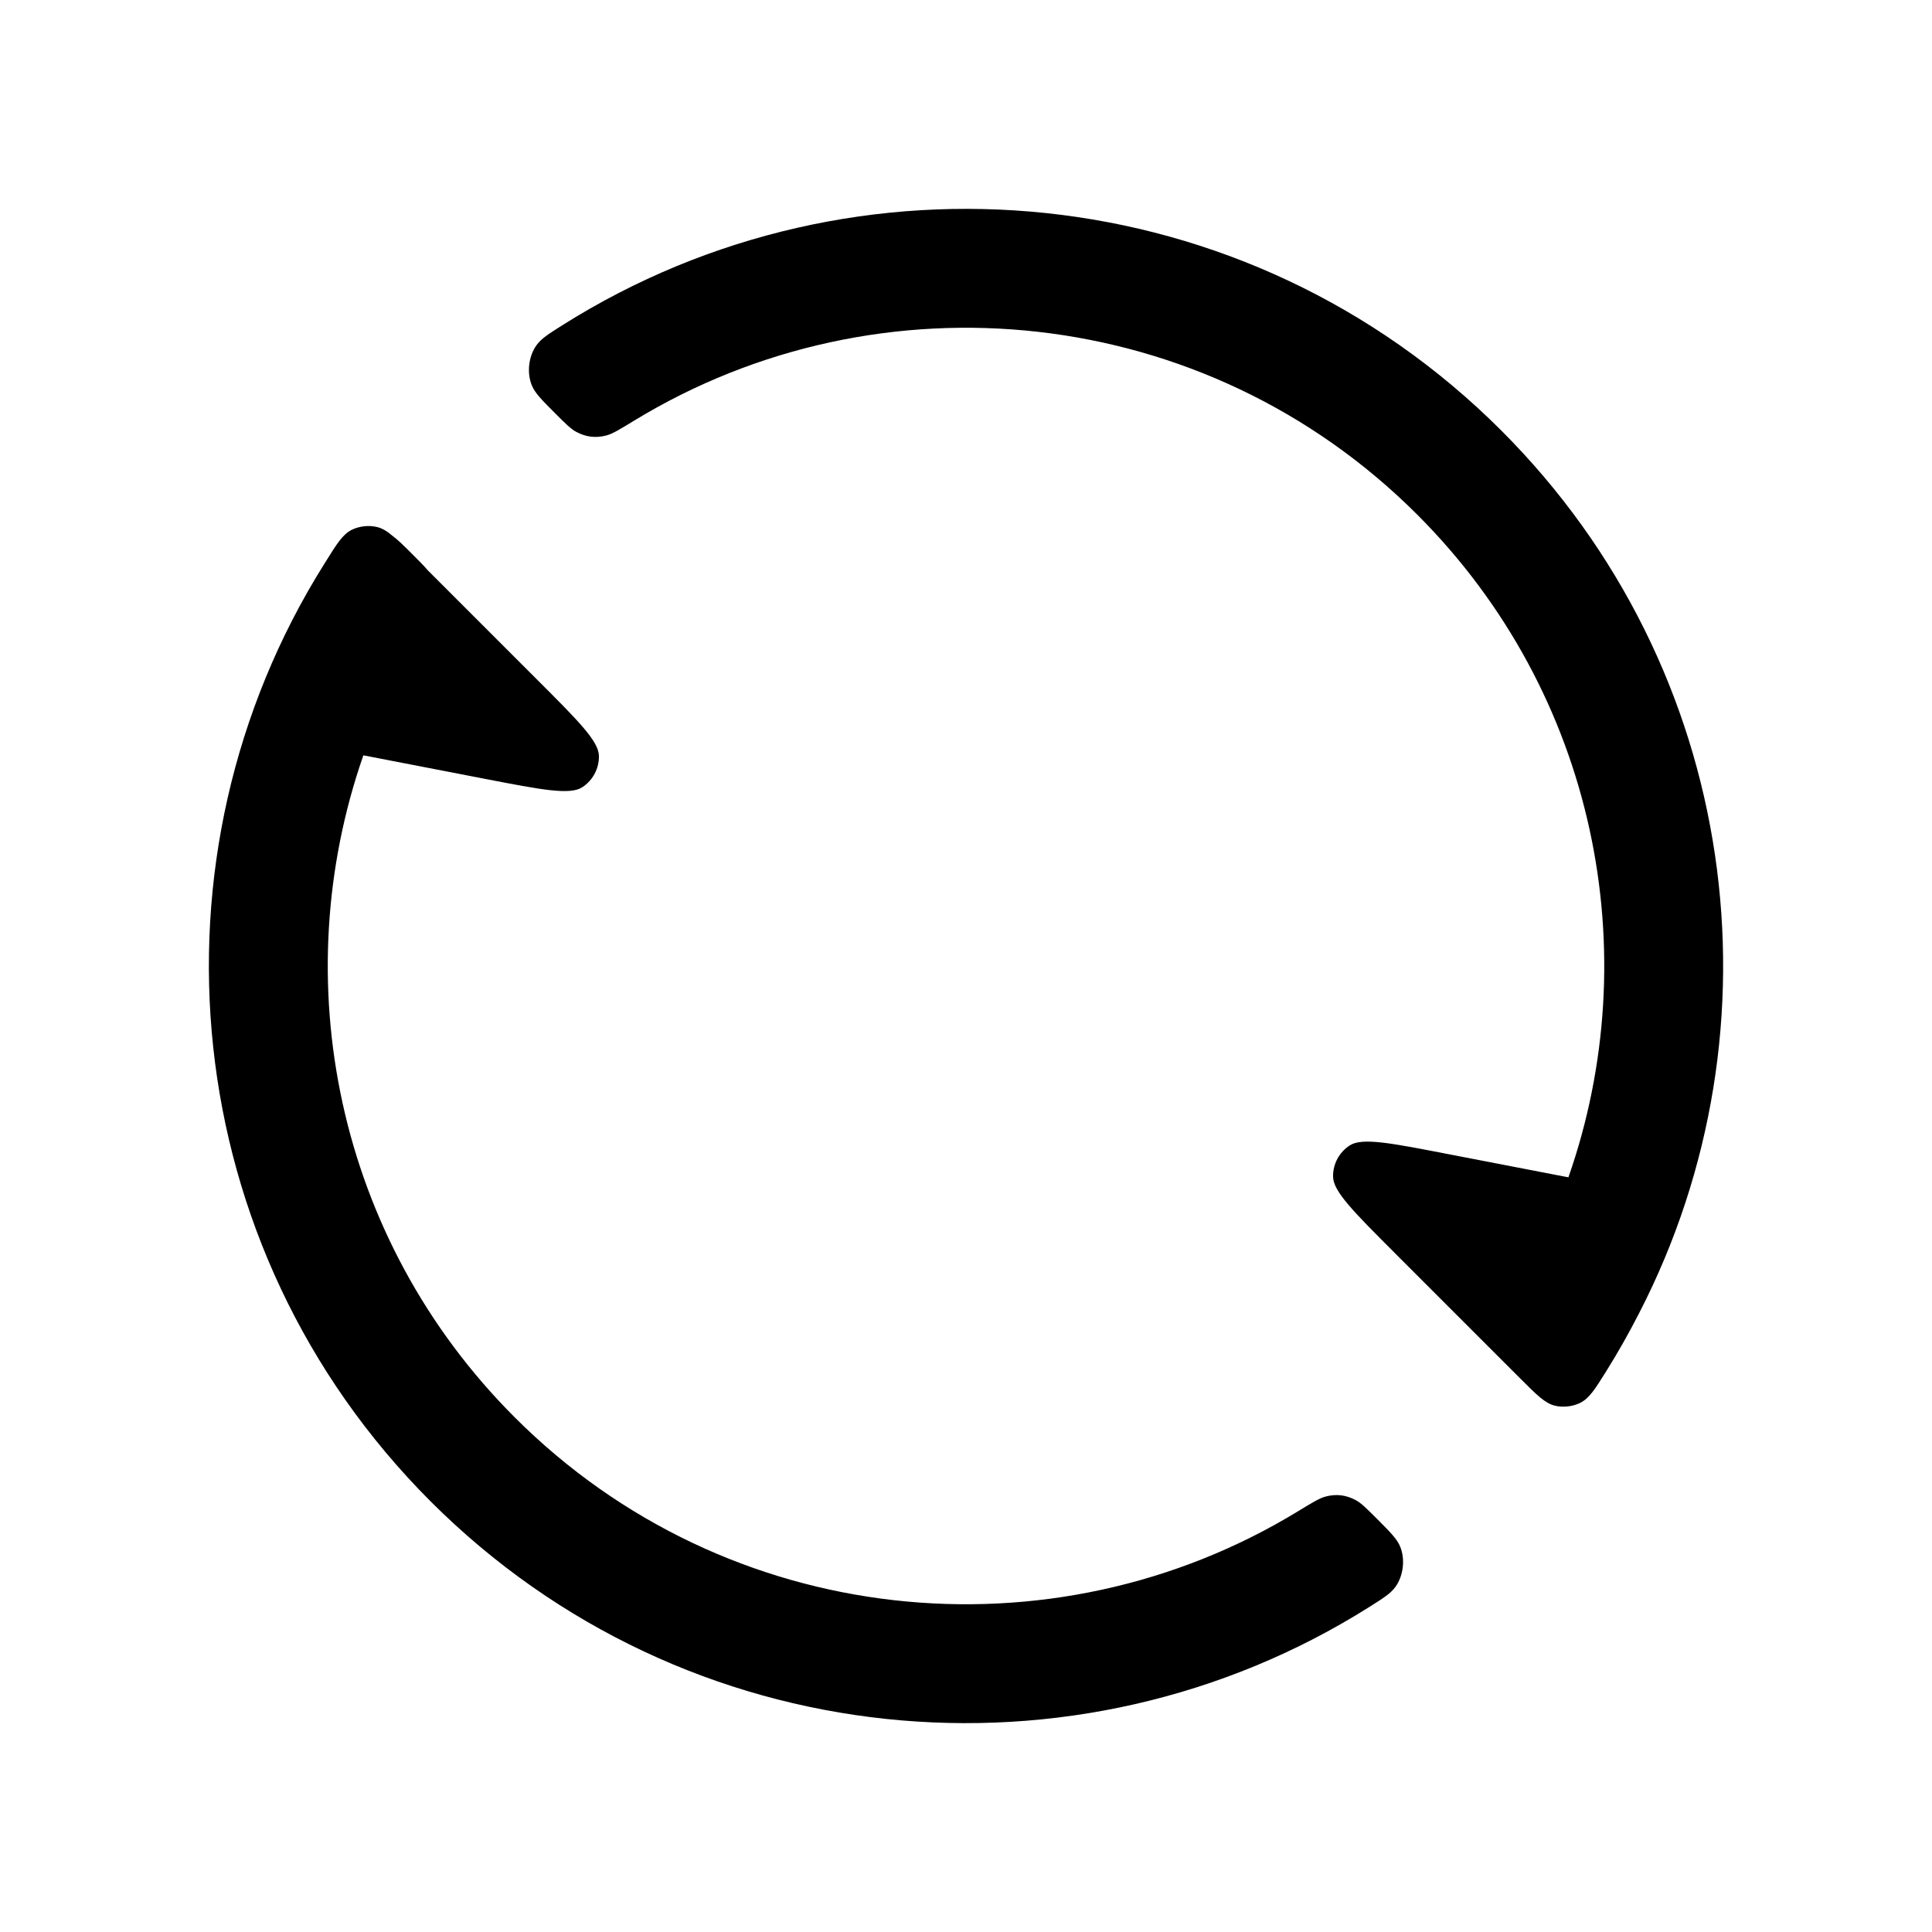 <?xml version="1.0" encoding="UTF-8"?>
<svg xmlns="http://www.w3.org/2000/svg" width="26" height="26" viewBox="0 0 26 26" fill="none" stroke="none">
  <style>
    :root{color-scheme:light dark;}
    svg{color:#000000;}
    @media (prefers-color-scheme: dark){svg{color:#FFFFFF;}}
  </style>
  <path d="M18.534 20.443 C18.39 20.299 18.319 20.228 18.245 20.188 C18.113 20.118 17.984 20.102 17.839 20.14 C17.758 20.161 17.662 20.22 17.468 20.338 C14.162 22.355 9.786 21.934 6.926 19.073 C4.517 16.664 3.839 13.18 4.89 10.165 L6.529 10.482 C7.289 10.629 7.669 10.702 7.835 10.595 C7.978 10.502 8.064 10.342 8.06 10.171 C8.056 9.974 7.782 9.7 7.235 9.153 L5.753 7.671 C5.71 7.619 5.648 7.557 5.557 7.466 C5.438 7.347 5.358 7.267 5.287 7.215 C5.21 7.149 5.146 7.11 5.076 7.093 C4.966 7.065 4.833 7.08 4.732 7.131 C4.611 7.193 4.535 7.315 4.384 7.557 L4.364 7.589 C1.893 11.524 2.371 16.78 5.795 20.205 C9.225 23.635 14.492 24.108 18.429 21.625 C18.622 21.503 18.718 21.443 18.783 21.35 C18.887 21.202 18.912 20.982 18.843 20.814 C18.8 20.709 18.711 20.621 18.534 20.443 Z" fill="currentColor" />
  <path d="M7.466 5.557 C7.61 5.701 7.681 5.772 7.755 5.812 C7.887 5.882 8.016 5.898 8.161 5.86 C8.242 5.839 8.338 5.78 8.532 5.662 C11.838 3.645 16.213 4.067 19.073 6.926 C21.485 9.338 22.163 12.827 21.107 15.844 L19.471 15.528 C18.711 15.381 18.331 15.307 18.165 15.414 C18.021 15.507 17.936 15.667 17.94 15.838 C17.944 16.036 18.218 16.309 18.765 16.857 L20.465 18.557 C20.683 18.775 20.792 18.884 20.924 18.917 C21.034 18.944 21.167 18.929 21.268 18.878 C21.389 18.816 21.465 18.695 21.617 18.452 C21.777 18.196 21.924 17.935 22.06 17.669 C24.037 13.835 23.418 9.009 20.205 5.795 C16.775 2.365 11.508 1.892 7.571 4.375 C7.378 4.497 7.282 4.557 7.217 4.65 C7.113 4.798 7.088 5.018 7.157 5.186 C7.2 5.291 7.289 5.379 7.466 5.557 Z" fill="currentColor" />
</svg>
